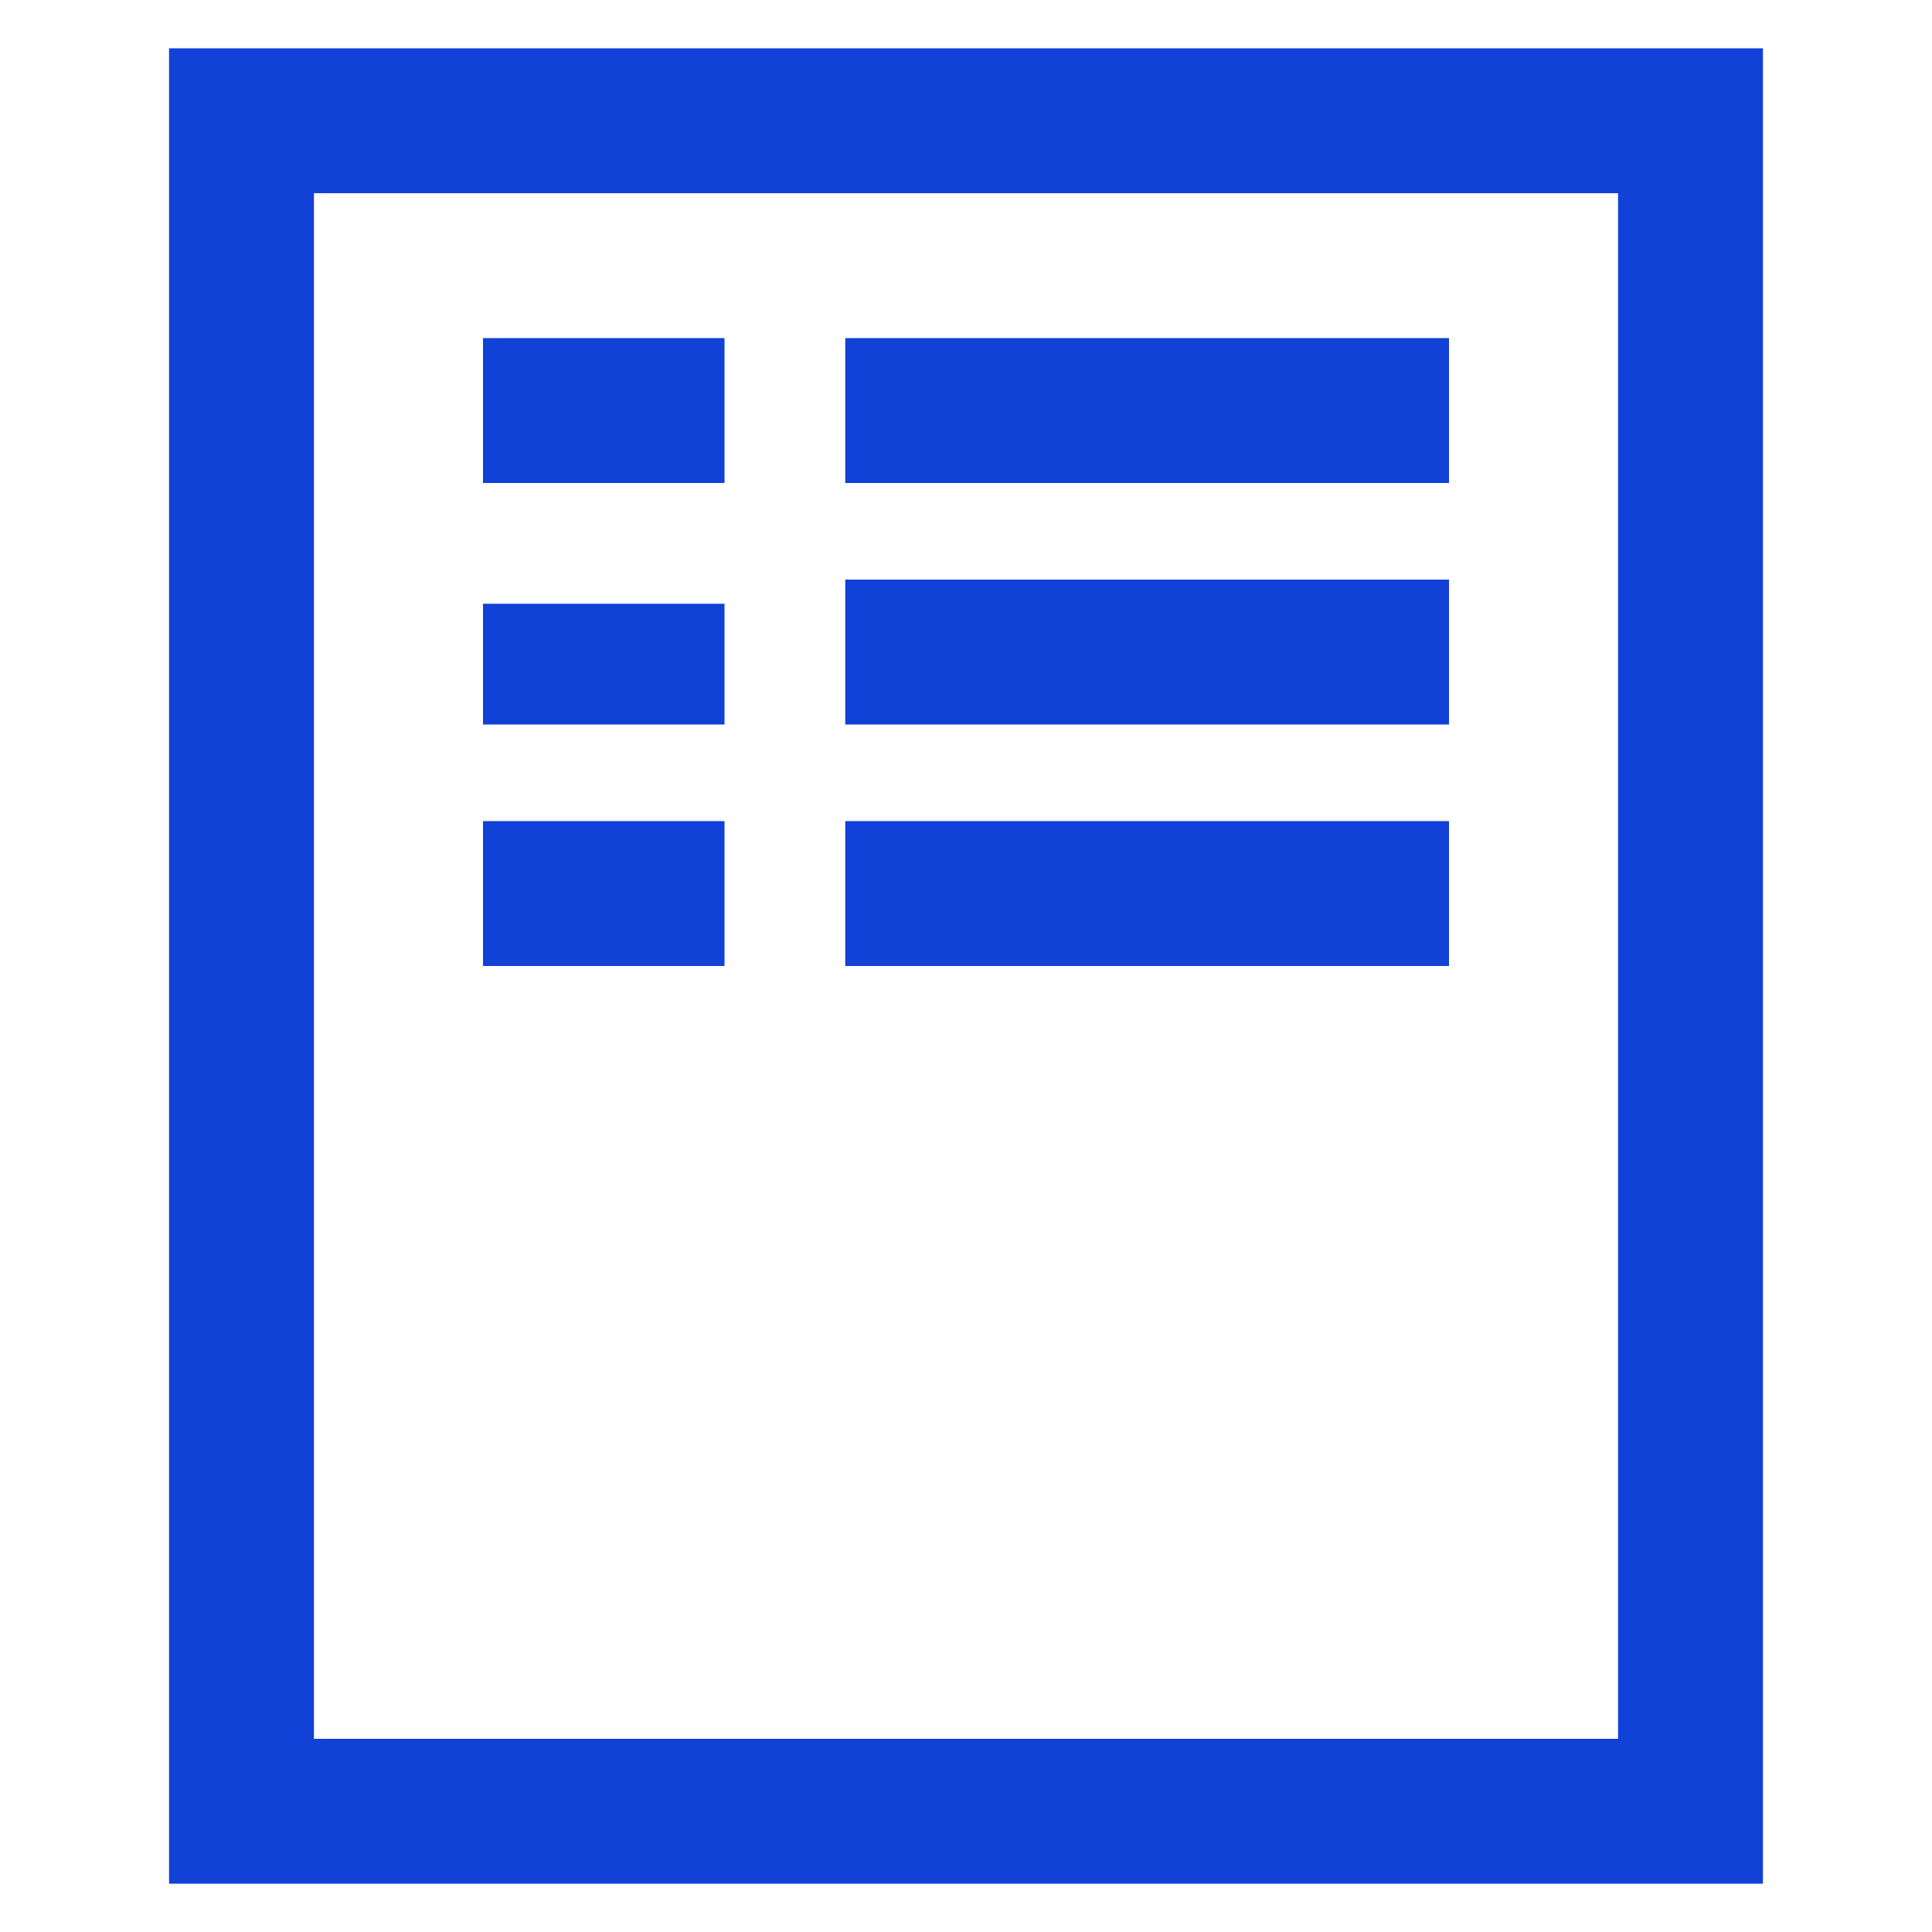 <svg width="16" height="16" viewBox="0 0 16 16" fill="none" xmlns="http://www.w3.org/2000/svg">
<rect x="2" y="1" width="12" height="14" stroke="#1241D8" stroke-width="1.2"/>
<line x1="7" y1="3.4" x2="12" y2="3.4" stroke="#1241D8" stroke-width="1.2"/>
<line x1="4" y1="3.4" x2="6" y2="3.4" stroke="#1241D8" stroke-width="1.2"/>
<line x1="4" y1="5.5" x2="6" y2="5.5" stroke="#1241D8"/>
<line x1="4" y1="7.4" x2="6" y2="7.4" stroke="#1241D8" stroke-width="1.2"/>
<line x1="7" y1="5.4" x2="12" y2="5.4" stroke="#1241D8" stroke-width="1.2"/>
<line x1="7" y1="7.4" x2="12" y2="7.4" stroke="#1241D8" stroke-width="1.2"/>
</svg>

